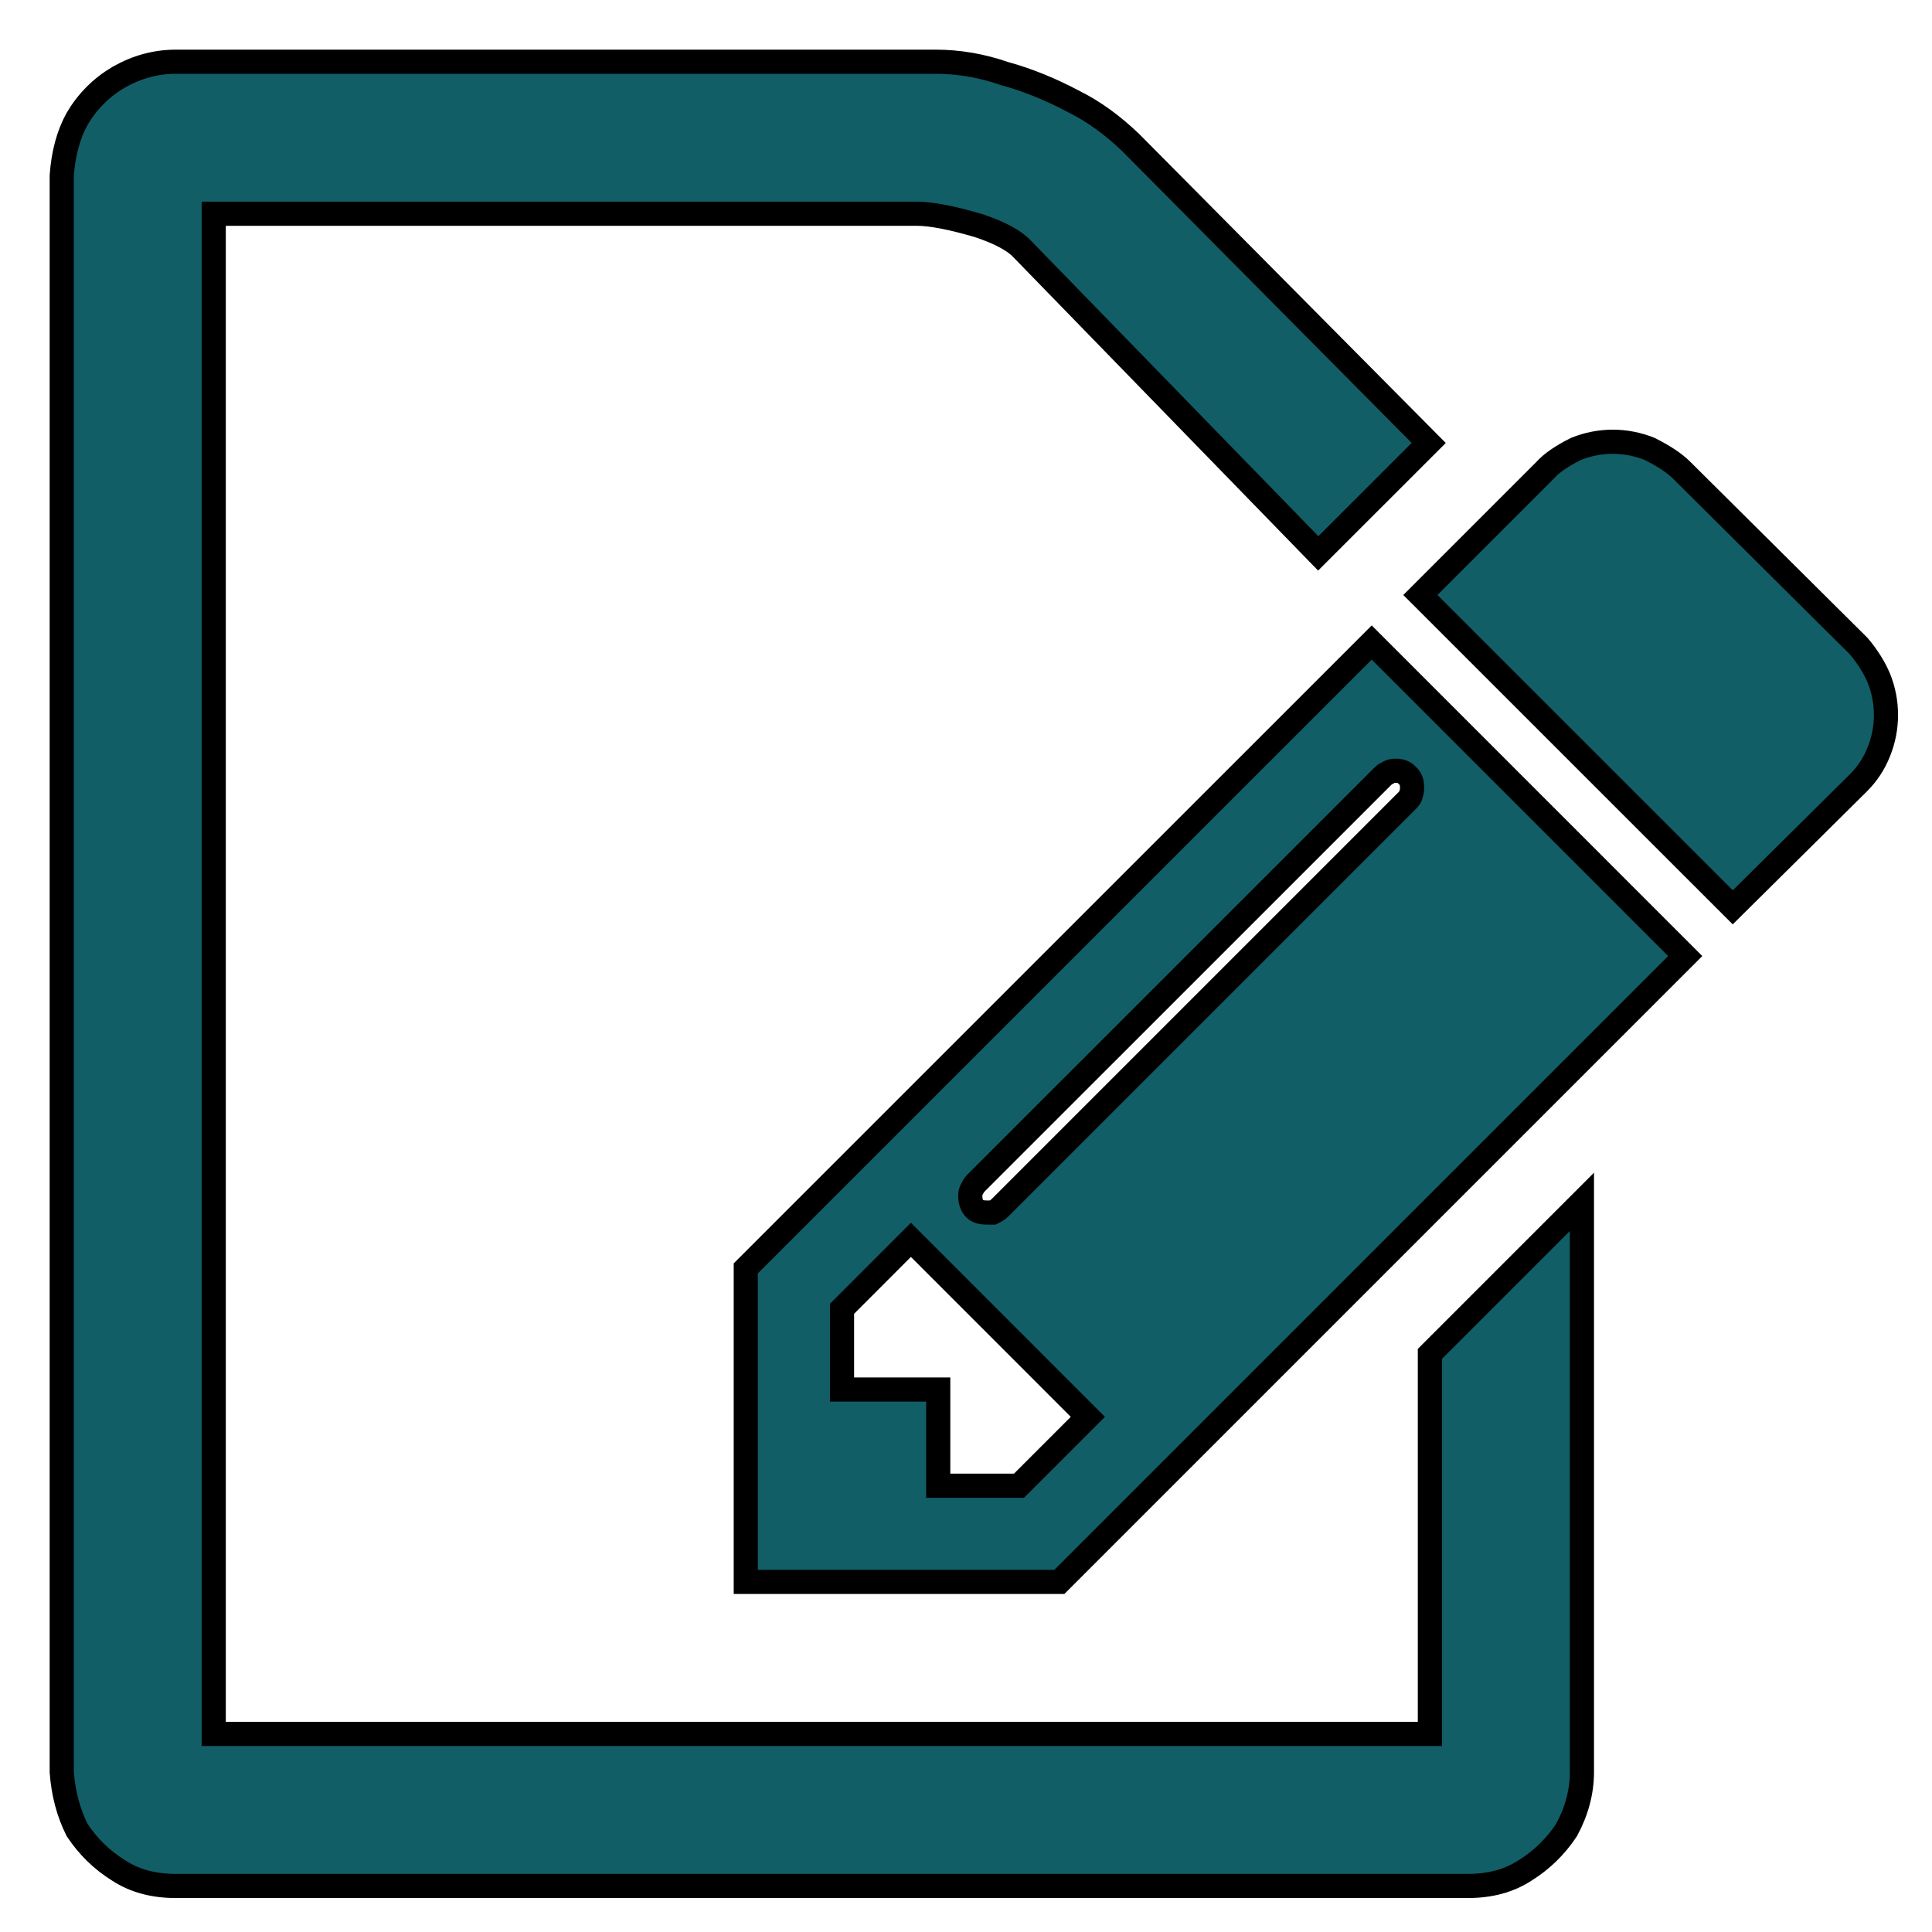 <?xml version="1.0" encoding="UTF-8"?>
<svg xmlns="http://www.w3.org/2000/svg" xmlns:xlink="http://www.w3.org/1999/xlink" width="150pt" height="150pt" viewBox="0 0 150 150" version="1.1">
<g id="surface1">
<path style="fill-rule:nonzero;fill:rgb(6.667%,36.863%,40.392%);fill-opacity:1;stroke-width:5;stroke-linecap:butt;stroke-linejoin:miter;stroke:rgb(0%,0%,0%);stroke-opacity:1;stroke-miterlimit:4;" d="M 210.969 307.604 L 225.229 293.344 L 188.594 256.698 L 174.333 270.969 L 174.333 287.688 L 194.25 287.688 L 194.25 307.604 Z M 292.354 163.021 C 292.354 161.875 292.031 161.052 291.375 160.562 C 290.885 159.906 290.062 159.573 288.917 159.573 C 288.427 159.573 288.01 159.656 287.688 159.823 C 287.031 160.146 286.615 160.396 286.458 160.562 L 201.865 245.146 C 201.708 245.312 201.458 245.719 201.135 246.375 C 200.969 246.698 200.885 247.115 200.885 247.604 C 200.885 248.75 201.208 249.656 201.865 250.312 C 202.365 250.802 203.177 251.042 204.323 251.042 L 205.552 251.042 C 206.208 250.719 206.708 250.396 207.031 250.062 L 291.375 165.719 C 291.865 165.229 292.115 164.823 292.115 164.49 C 292.271 164.167 292.354 163.677 292.354 163.021 Z M 284 133.021 L 348.906 197.938 L 219.323 327.521 L 154.406 327.521 L 154.406 262.604 Z M 390.469 148.021 C 390.469 150.646 389.979 153.177 388.99 155.646 C 388.01 158.104 386.615 160.229 384.812 162.031 L 358.75 187.854 L 294.073 123.188 L 319.896 97.365 C 321.208 95.885 323.344 94.417 326.292 92.938 C 328.75 91.958 331.292 91.458 333.917 91.458 C 336.531 91.458 339.073 91.958 341.531 92.938 C 344.49 94.417 346.698 95.885 348.177 97.365 L 384.812 133.76 C 386.615 135.885 388.01 138.104 388.99 140.396 C 389.979 142.854 390.469 145.396 390.469 148.021 Z M 44.25 358.99 L 296.042 358.99 L 296.042 280.312 L 327.521 248.833 L 327.521 366.865 C 327.521 370.958 326.458 374.979 324.323 378.906 C 322.031 382.354 319.156 385.135 315.719 387.271 C 312.438 389.406 308.5 390.469 303.917 390.469 L 36.385 390.469 C 31.792 390.469 27.854 389.406 24.583 387.271 C 21.135 385.135 18.271 382.354 15.979 378.906 C 14.167 375.302 13.104 371.292 12.781 366.865 L 12.781 36.385 C 13.104 31.792 14.167 27.854 15.979 24.583 C 18.104 20.979 20.979 18.104 24.583 15.979 C 28.354 13.844 32.281 12.781 36.385 12.781 L 193.75 12.781 C 198.51 12.781 203.26 13.594 208.01 15.24 C 212.771 16.552 217.604 18.51 222.521 21.135 C 226.458 23.104 230.312 25.896 234.083 29.5 L 295.802 91.708 L 272.927 114.573 L 211.708 51.625 C 210.062 49.823 207.031 48.188 202.604 46.708 C 197.031 45.073 192.771 44.25 189.823 44.25 L 44.25 44.25 Z M 44.25 358.99 " transform="matrix(0.375,0,0,0.375,0,0)"/>
</g>
</svg>
